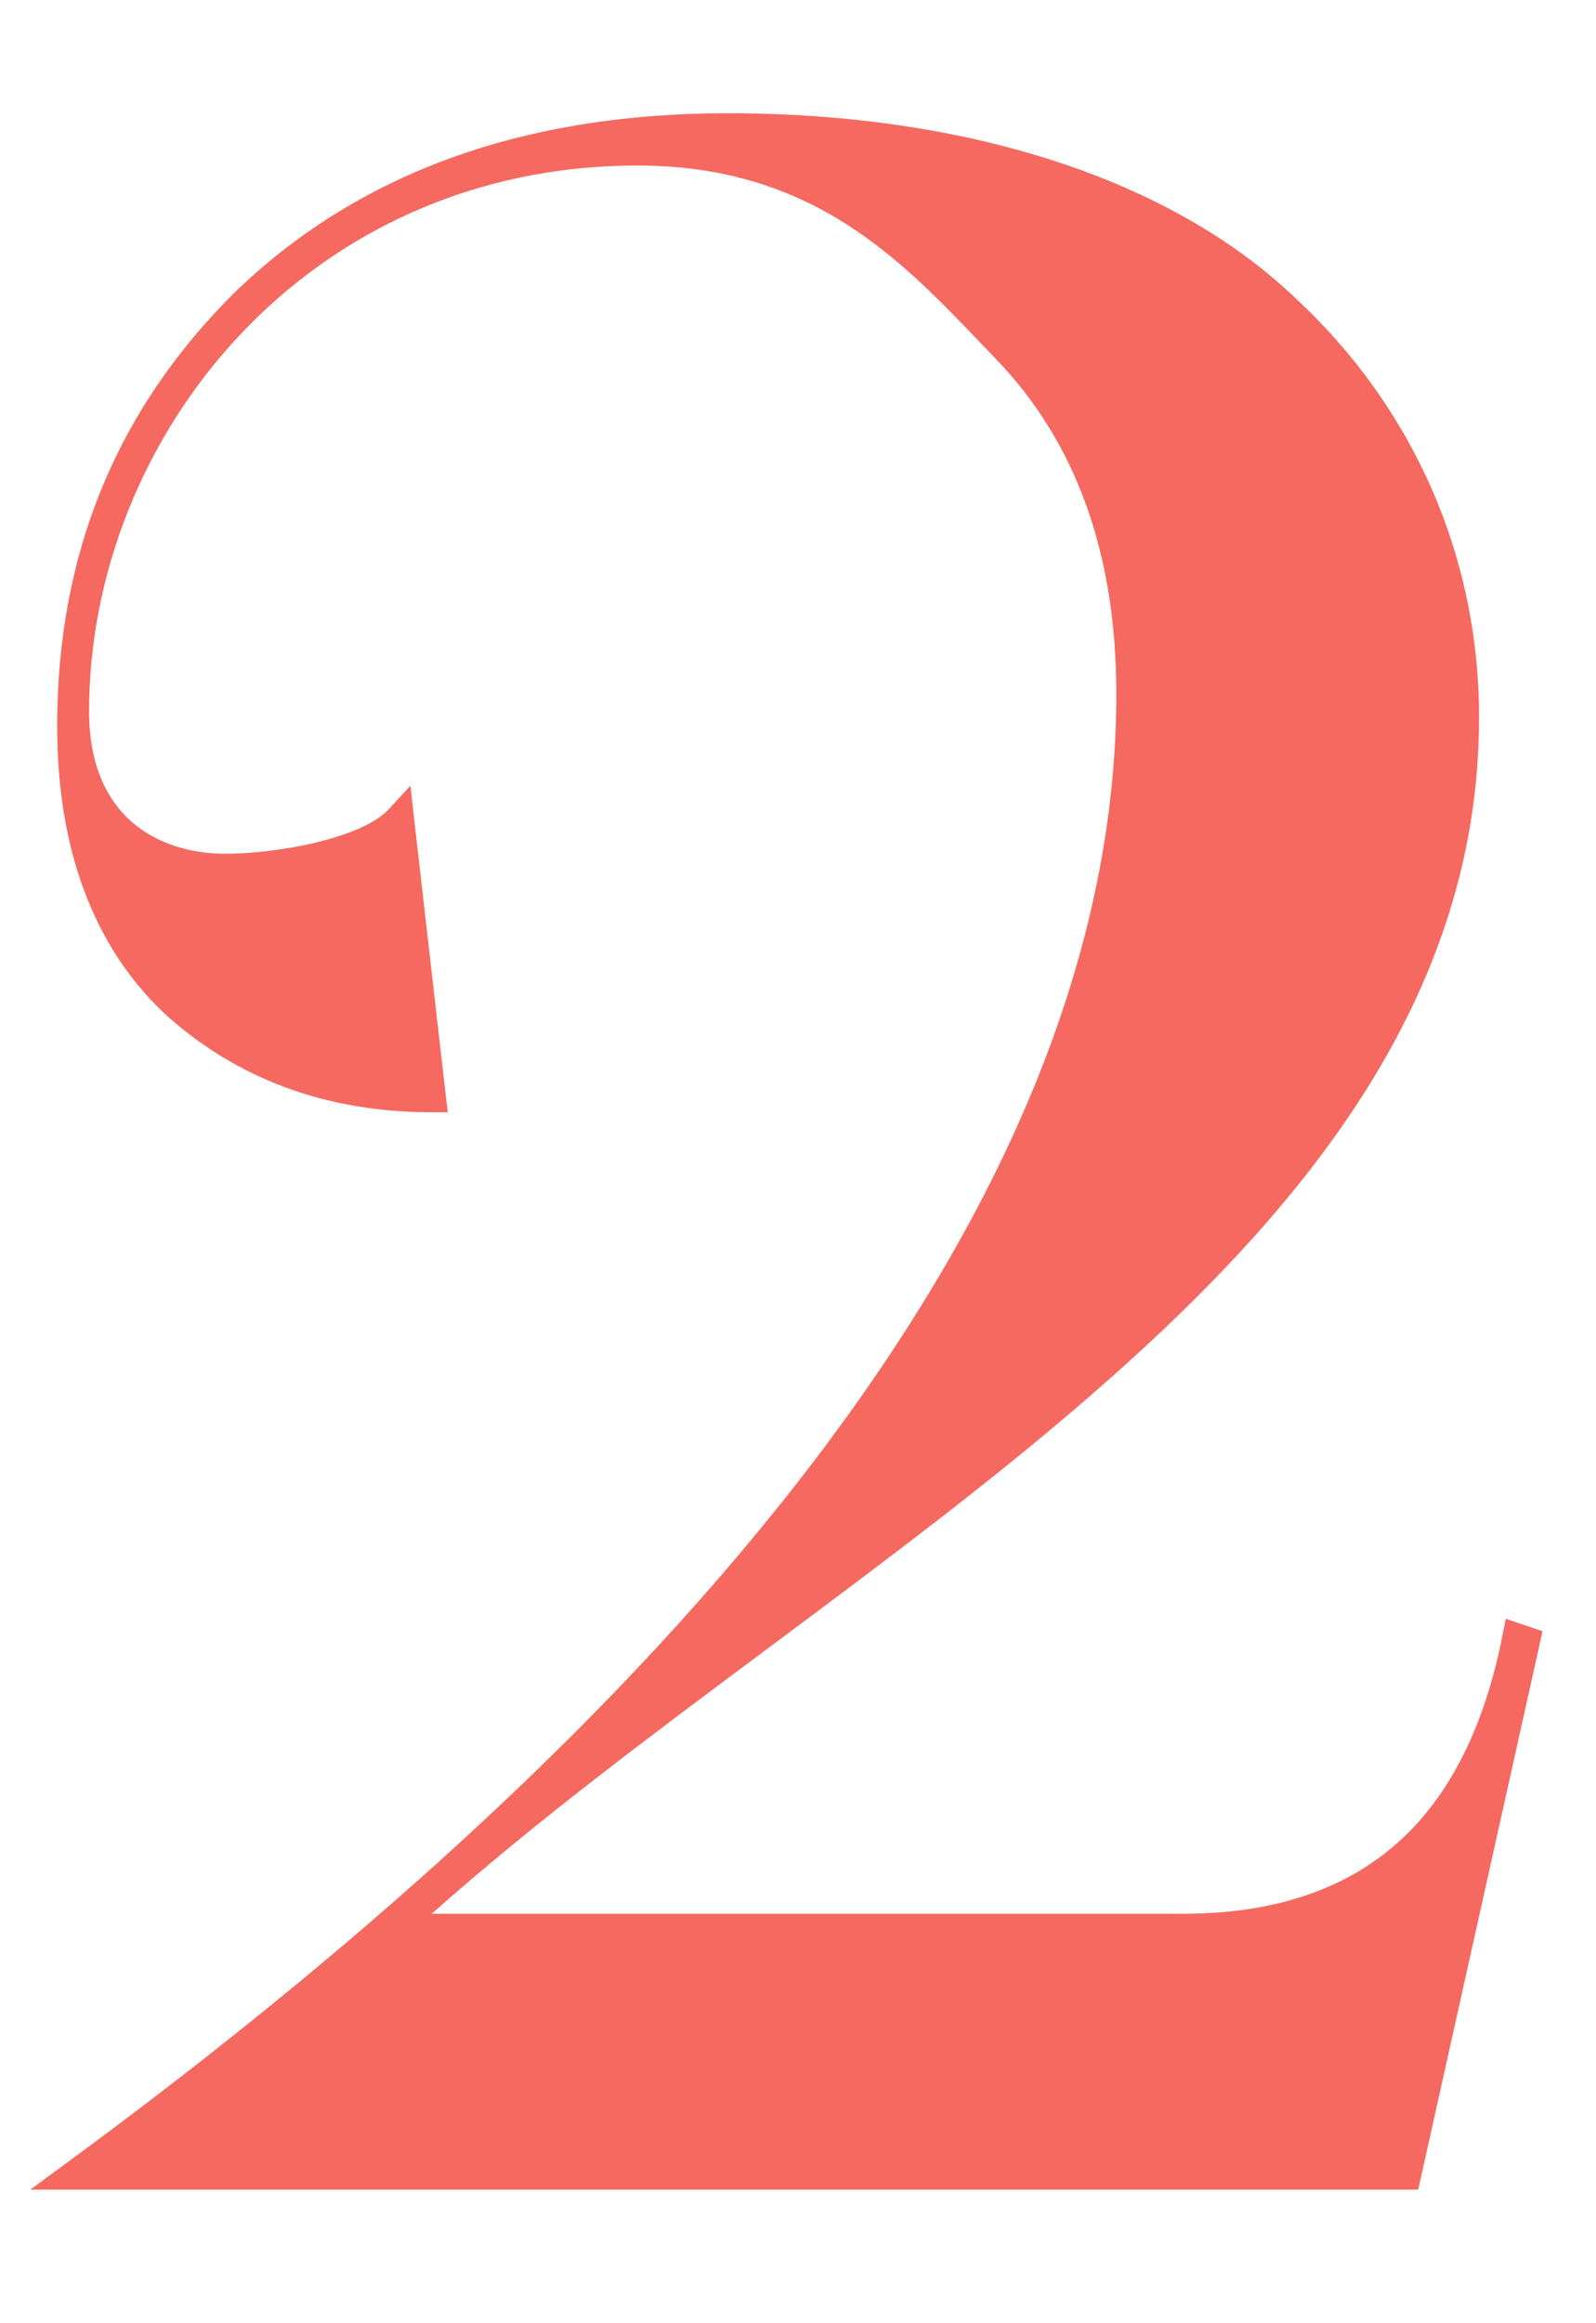 <svg width="11" height="16" viewBox="0 0 11 16" fill="none" xmlns="http://www.w3.org/2000/svg">
<path d="M10.454 11.28L10.514 11.3L9.694 14.98H0.514C3.894 12.5 7.794 8.82 7.794 4.78C7.794 3.8 7.514 3 6.934 2.4C6.354 1.8 5.714 1.04 4.394 1.04C2.054 1.04 0.514 2.96 0.514 4.9C0.514 5.68 1.034 5.98 1.554 5.98C1.894 5.98 2.534 5.88 2.754 5.64L2.974 7.56C2.274 7.56 1.674 7.34 1.194 6.9C0.734 6.46 0.494 5.82 0.494 5C0.494 3.84 0.894 2.86 1.714 2.06C2.534 1.28 3.634 0.88 5.014 0.88C6.674 0.88 8.034 1.34 8.854 2.12C9.654 2.86 10.094 3.86 10.094 4.94C10.094 8.56 5.754 10.58 2.914 13.1L2.714 13.28H8.154C9.614 13.28 10.234 12.4 10.454 11.28Z" fill="#F56960"/>
<path d="M10.454 11.28L10.486 11.185L10.378 11.149L10.356 11.261L10.454 11.28ZM10.514 11.3L10.612 11.322L10.631 11.234L10.546 11.205L10.514 11.3ZM9.694 14.98V15.08H9.774L9.792 15.002L9.694 14.98ZM0.514 14.98L0.455 14.899L0.209 15.08H0.514V14.98ZM6.934 2.4L7.006 2.33L6.934 2.4ZM2.754 5.64L2.853 5.629L2.829 5.411L2.68 5.572L2.754 5.64ZM2.974 7.56V7.66H3.086L3.073 7.549L2.974 7.56ZM1.194 6.9L1.125 6.972L1.127 6.974L1.194 6.9ZM1.714 2.06L1.645 1.988L1.644 1.988L1.714 2.06ZM8.854 2.12L8.785 2.192L8.786 2.193L8.854 2.12ZM2.914 13.1L2.848 13.025L2.847 13.026L2.914 13.1ZM2.714 13.28L2.647 13.206L2.454 13.38H2.714V13.28ZM10.454 11.28L10.422 11.375L10.482 11.395L10.514 11.3L10.546 11.205L10.486 11.185L10.454 11.28ZM10.514 11.3L10.416 11.278L9.597 14.958L9.694 14.98L9.792 15.002L10.612 11.322L10.514 11.3ZM9.694 14.98V14.88H0.514V14.98V15.08H9.694V14.98ZM0.514 14.98L0.573 15.061C2.267 13.818 4.094 12.272 5.5 10.528C6.904 8.784 7.894 6.832 7.894 4.78H7.794H7.694C7.694 6.768 6.734 8.676 5.344 10.402C3.954 12.128 2.142 13.662 0.455 14.899L0.514 14.98ZM7.794 4.78H7.894C7.894 3.78 7.608 2.953 7.006 2.33L6.934 2.4L6.862 2.47C7.42 3.047 7.694 3.82 7.694 4.78H7.794ZM6.934 2.4L7.006 2.33C6.43 1.735 5.762 0.94 4.394 0.94V1.04V1.14C5.666 1.14 6.278 1.865 6.862 2.47L6.934 2.4ZM4.394 1.04V0.94C1.993 0.94 0.414 2.911 0.414 4.9H0.514H0.614C0.614 3.009 2.115 1.14 4.394 1.14V1.04ZM0.514 4.9H0.414C0.414 5.314 0.553 5.613 0.773 5.807C0.99 6 1.276 6.08 1.554 6.08V5.98V5.88C1.312 5.88 1.078 5.81 0.905 5.658C0.735 5.507 0.614 5.266 0.614 4.9H0.514ZM1.554 5.98V6.08C1.732 6.08 1.985 6.054 2.222 5.997C2.341 5.969 2.459 5.932 2.563 5.886C2.665 5.84 2.76 5.782 2.828 5.708L2.754 5.64L2.68 5.572C2.638 5.618 2.571 5.663 2.481 5.703C2.392 5.743 2.287 5.776 2.176 5.803C1.953 5.856 1.716 5.88 1.554 5.88V5.98ZM2.754 5.64L2.655 5.651L2.875 7.571L2.974 7.56L3.073 7.549L2.853 5.629L2.754 5.64ZM2.974 7.56V7.46C2.297 7.46 1.722 7.248 1.262 6.826L1.194 6.9L1.127 6.974C1.627 7.432 2.252 7.66 2.974 7.66V7.56ZM1.194 6.9L1.263 6.828C0.828 6.411 0.594 5.8 0.594 5H0.494H0.394C0.394 5.84 0.64 6.509 1.125 6.972L1.194 6.9ZM0.494 5H0.594C0.594 3.866 0.984 2.912 1.784 2.132L1.714 2.06L1.644 1.988C0.804 2.808 0.394 3.814 0.394 5H0.494ZM1.714 2.06L1.783 2.132C2.581 1.373 3.654 0.98 5.014 0.98V0.88V0.78C3.614 0.78 2.487 1.187 1.645 1.988L1.714 2.06ZM5.014 0.88V0.98C6.658 0.98 7.99 1.436 8.785 2.192L8.854 2.12L8.923 2.048C8.078 1.244 6.69 0.78 5.014 0.78V0.88ZM8.854 2.12L8.786 2.193C9.566 2.915 9.994 3.888 9.994 4.94H10.094H10.194C10.194 3.832 9.742 2.805 8.922 2.047L8.854 2.12ZM10.094 4.94H9.994C9.994 6.706 8.937 8.09 7.503 9.358C6.787 9.991 5.981 10.59 5.174 11.191C4.369 11.79 3.562 12.392 2.848 13.025L2.914 13.1L2.981 13.175C3.687 12.548 4.487 11.952 5.294 11.351C6.099 10.751 6.912 10.147 7.635 9.507C9.081 8.23 10.194 6.794 10.194 4.94H10.094ZM2.914 13.1L2.847 13.026L2.647 13.206L2.714 13.28L2.781 13.354L2.981 13.174L2.914 13.1ZM2.714 13.28V13.38H8.154V13.28V13.18H2.714V13.28ZM8.154 13.28V13.38C8.906 13.38 9.453 13.153 9.839 12.771C10.224 12.392 10.44 11.87 10.552 11.299L10.454 11.28L10.356 11.261C10.248 11.809 10.044 12.288 9.699 12.629C9.356 12.967 8.862 13.18 8.154 13.18V13.28Z" fill="#F56960"/>
</svg>
